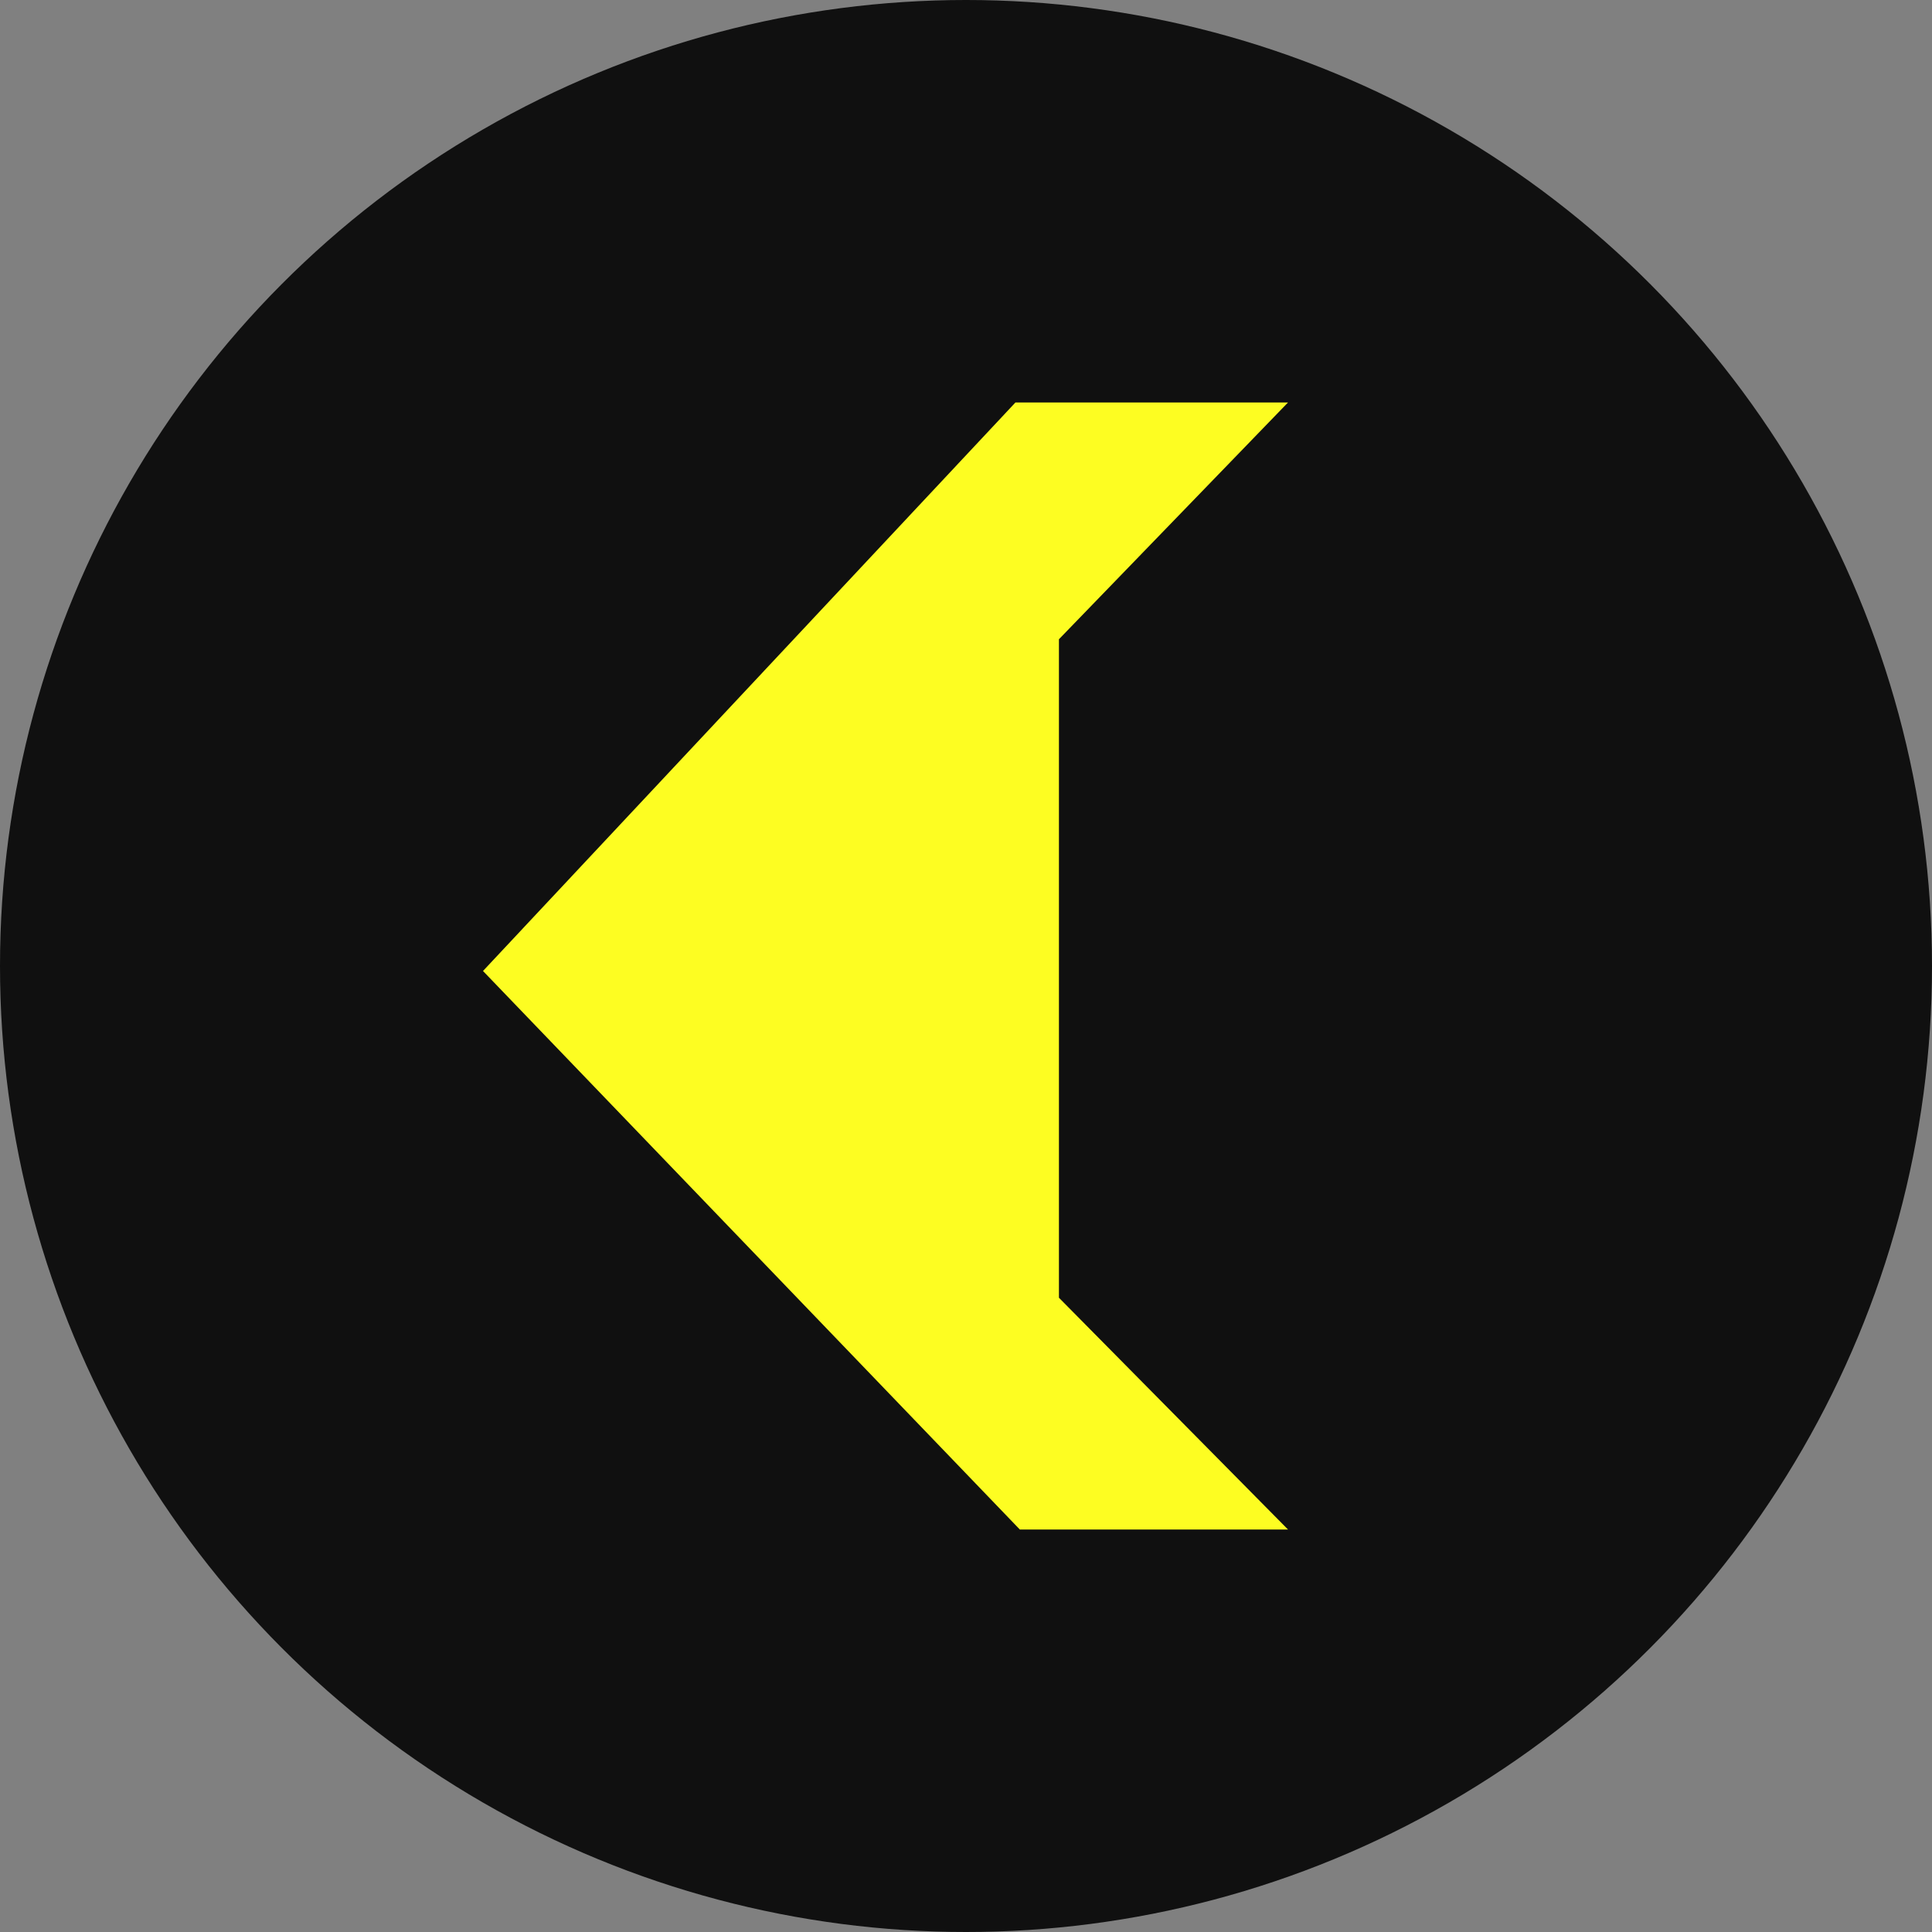<svg xmlns="http://www.w3.org/2000/svg" width="48" height="48" viewBox="0 0 48 48" fill="none"><rect x="0" y="0" width="48" height="48" fill="#808080" stroke="none"/><circle cx="24" cy="24" r="24" fill="#101010"></circle><path fill-rule="evenodd" clip-rule="evenodd" d="M25.337 38H32L26.309 32.242L26.309 15.882L32 10L25.228 10L12 24.124L25.337 38Z" fill="#FDFD22"></path></svg>